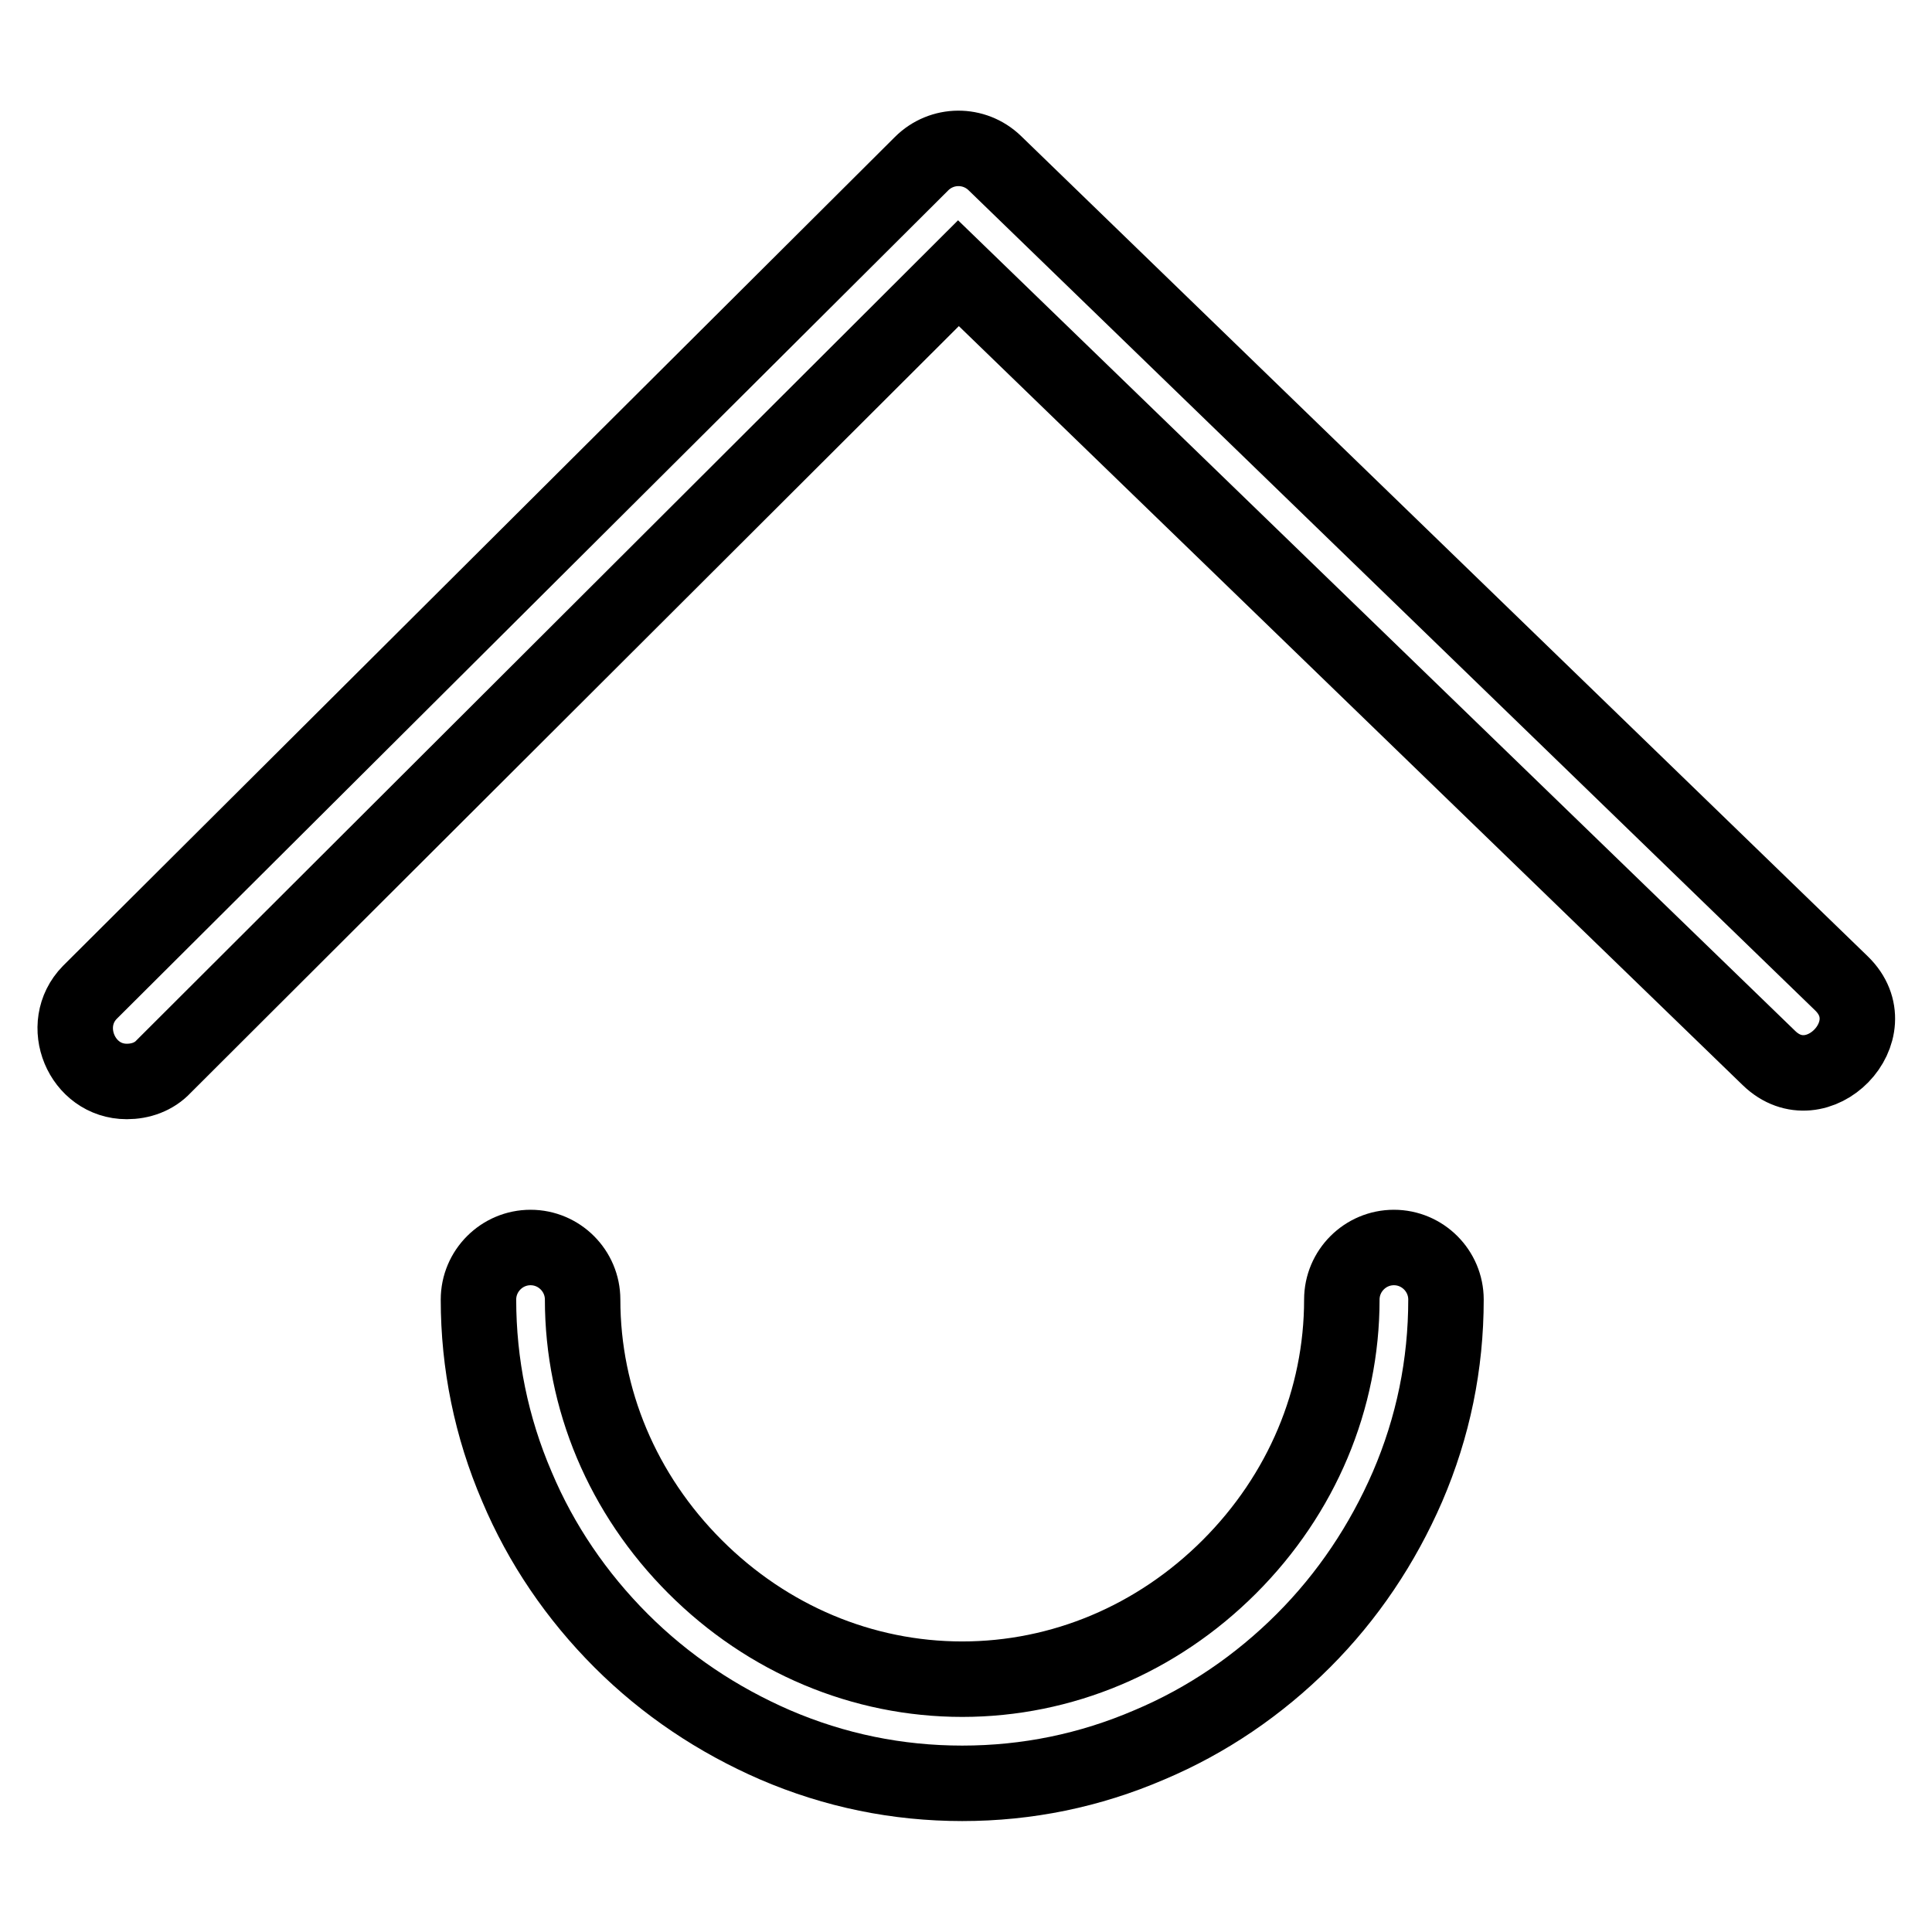 <?xml version="1.0" encoding="utf-8"?>
<!-- Svg Vector Icons : http://www.onlinewebfonts.com/icon -->
<!DOCTYPE svg PUBLIC "-//W3C//DTD SVG 1.1//EN" "http://www.w3.org/Graphics/SVG/1.1/DTD/svg11.dtd">
<svg version="1.1" xmlns="http://www.w3.org/2000/svg" xmlns:xlink="http://www.w3.org/1999/xlink" x="0px" y="0px" viewBox="0 0 256 256" enable-background="new 0 0 256 256" xml:space="preserve">
<g> <path stroke-width="10" fill-opacity="0" stroke="#000000"  d="M16.8,143.3c-6,0-9.1-7.5-4.9-11.8L122.1,21.7c2.7-2.7,7-2.7,9.7-0.1l112.2,108.7c6.4,6.2-3.2,16.1-9.6,9.9 L127,36.2L21.7,141.3C20.4,142.7,18.6,143.3,16.8,143.3z M127.5,236.3c-8.6,0-16.9-1.7-24.8-5.1c-7.6-3.3-14.5-7.9-20.4-13.8 c-5.9-5.9-10.6-12.8-13.8-20.4c-3.4-7.9-5.1-16.3-5.1-24.8c0-3.8,3.1-6.9,6.9-6.9c3.8,0,6.9,3.1,6.9,6.9c0,13.2,5.3,25.8,14.9,35.4 c9.6,9.6,22.2,14.9,35.4,14.9c13.2,0,25.8-5.3,35.4-14.9c9.6-9.6,14.9-22.2,14.9-35.4c0-3.8,3.1-6.9,6.9-6.9c3.8,0,6.9,3.1,6.9,6.9 c0,8.6-1.7,16.9-5.1,24.8c-3.3,7.6-7.9,14.5-13.8,20.4c-5.9,5.9-12.8,10.6-20.4,13.8C144.4,234.6,136.1,236.3,127.5,236.3z"/></g>
</svg>